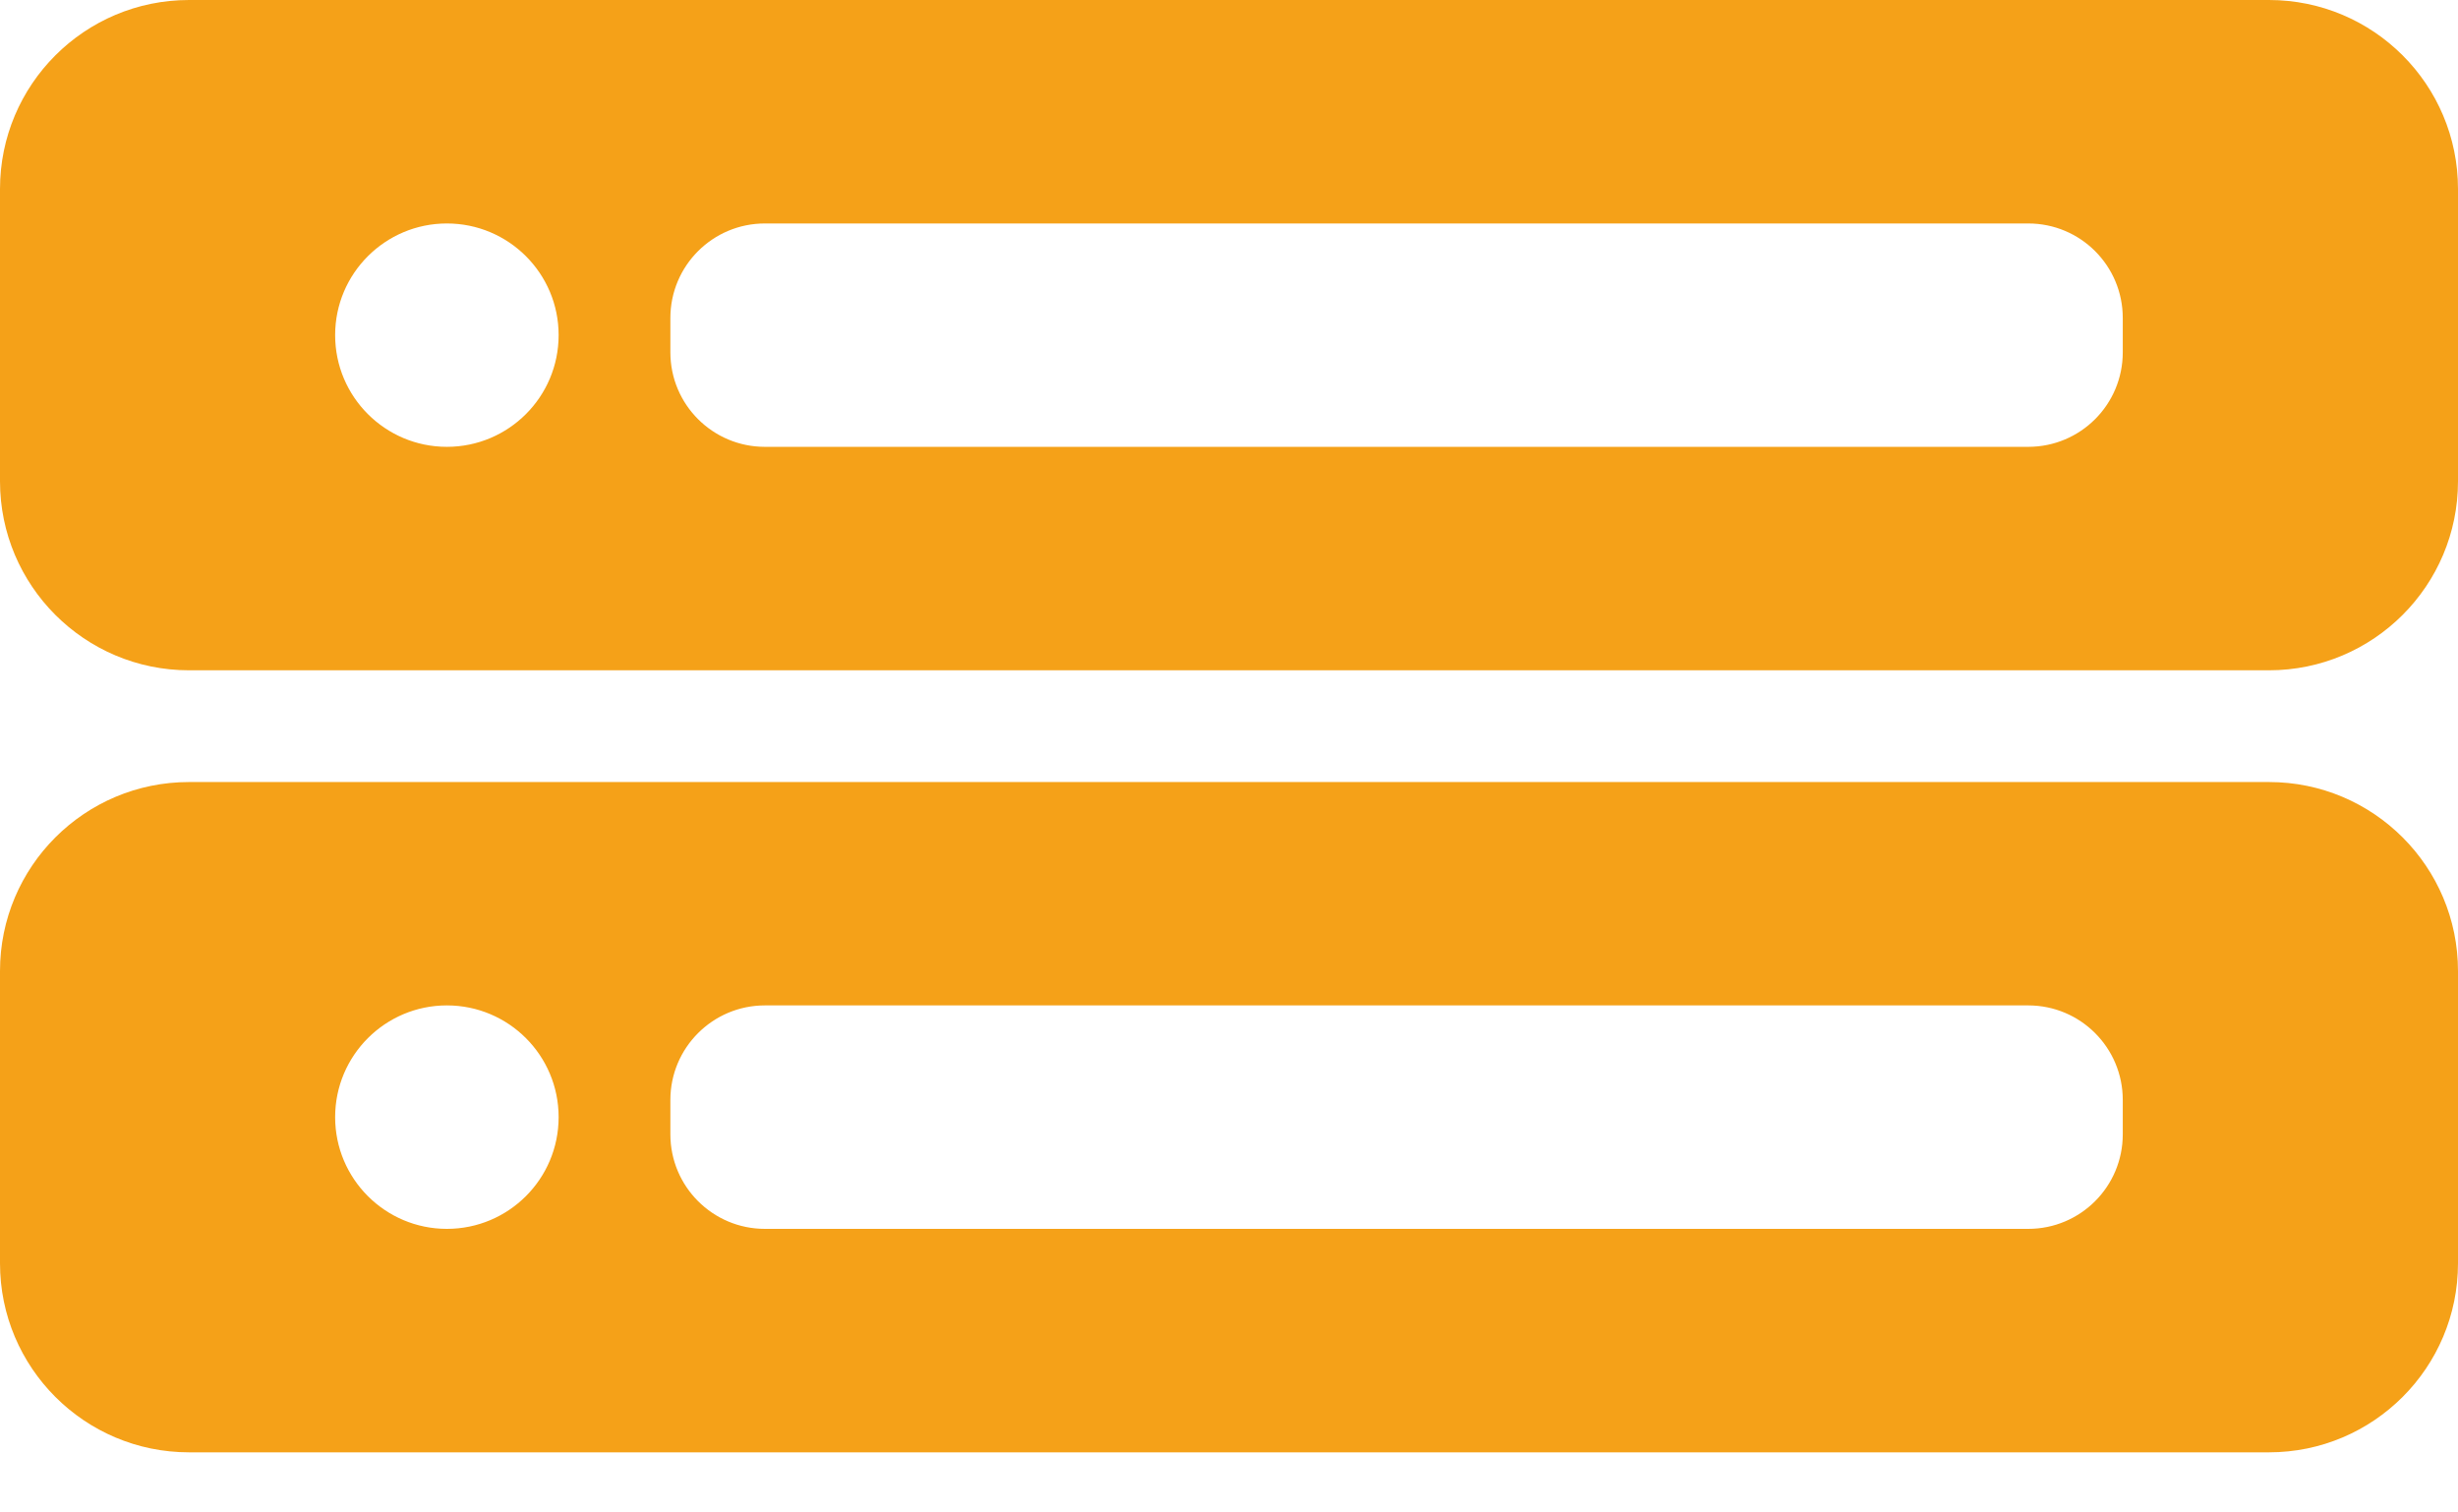 <svg width="26" height="16" viewBox="0 0 26 16" fill="none" xmlns="http://www.w3.org/2000/svg">
<path fill-rule="evenodd" clip-rule="evenodd" d="M0 10.273C0 9.168 0.895 8.273 2 8.273H24C25.105 8.273 26 9.168 26 10.273V13.364C26 14.468 25.105 15.364 24 15.364H2C0.895 15.364 0 14.468 0 13.364V10.273ZM3.545 11.818C3.545 11.165 4.075 10.636 4.727 10.636C5.38 10.636 5.909 11.165 5.909 11.818C5.909 12.471 5.38 13 4.727 13C4.075 13 3.545 12.471 3.545 11.818ZM8.091 10.636C7.539 10.636 7.091 11.084 7.091 11.636V12C7.091 12.552 7.539 13 8.091 13H21.454C22.007 13 22.454 12.552 22.454 12V11.636C22.454 11.084 22.007 10.636 21.454 10.636H8.091Z" fill="#F5A118"/>
<path fill-rule="evenodd" clip-rule="evenodd" d="M0 2C0 0.895 0.895 0 2 0H24C25.105 0 26 0.895 26 2V5.091C26 6.195 25.105 7.091 24 7.091H2C0.895 7.091 0 6.195 0 5.091V2ZM3.545 3.545C3.545 2.893 4.075 2.364 4.727 2.364C5.38 2.364 5.909 2.893 5.909 3.545C5.909 4.198 5.38 4.727 4.727 4.727C4.075 4.727 3.545 4.198 3.545 3.545ZM8.091 2.364C7.539 2.364 7.091 2.811 7.091 3.364V3.727C7.091 4.28 7.539 4.727 8.091 4.727H21.454C22.007 4.727 22.454 4.28 22.454 3.727V3.364C22.454 2.811 22.007 2.364 21.454 2.364H8.091Z" fill="#F5A118"/>
</svg>
